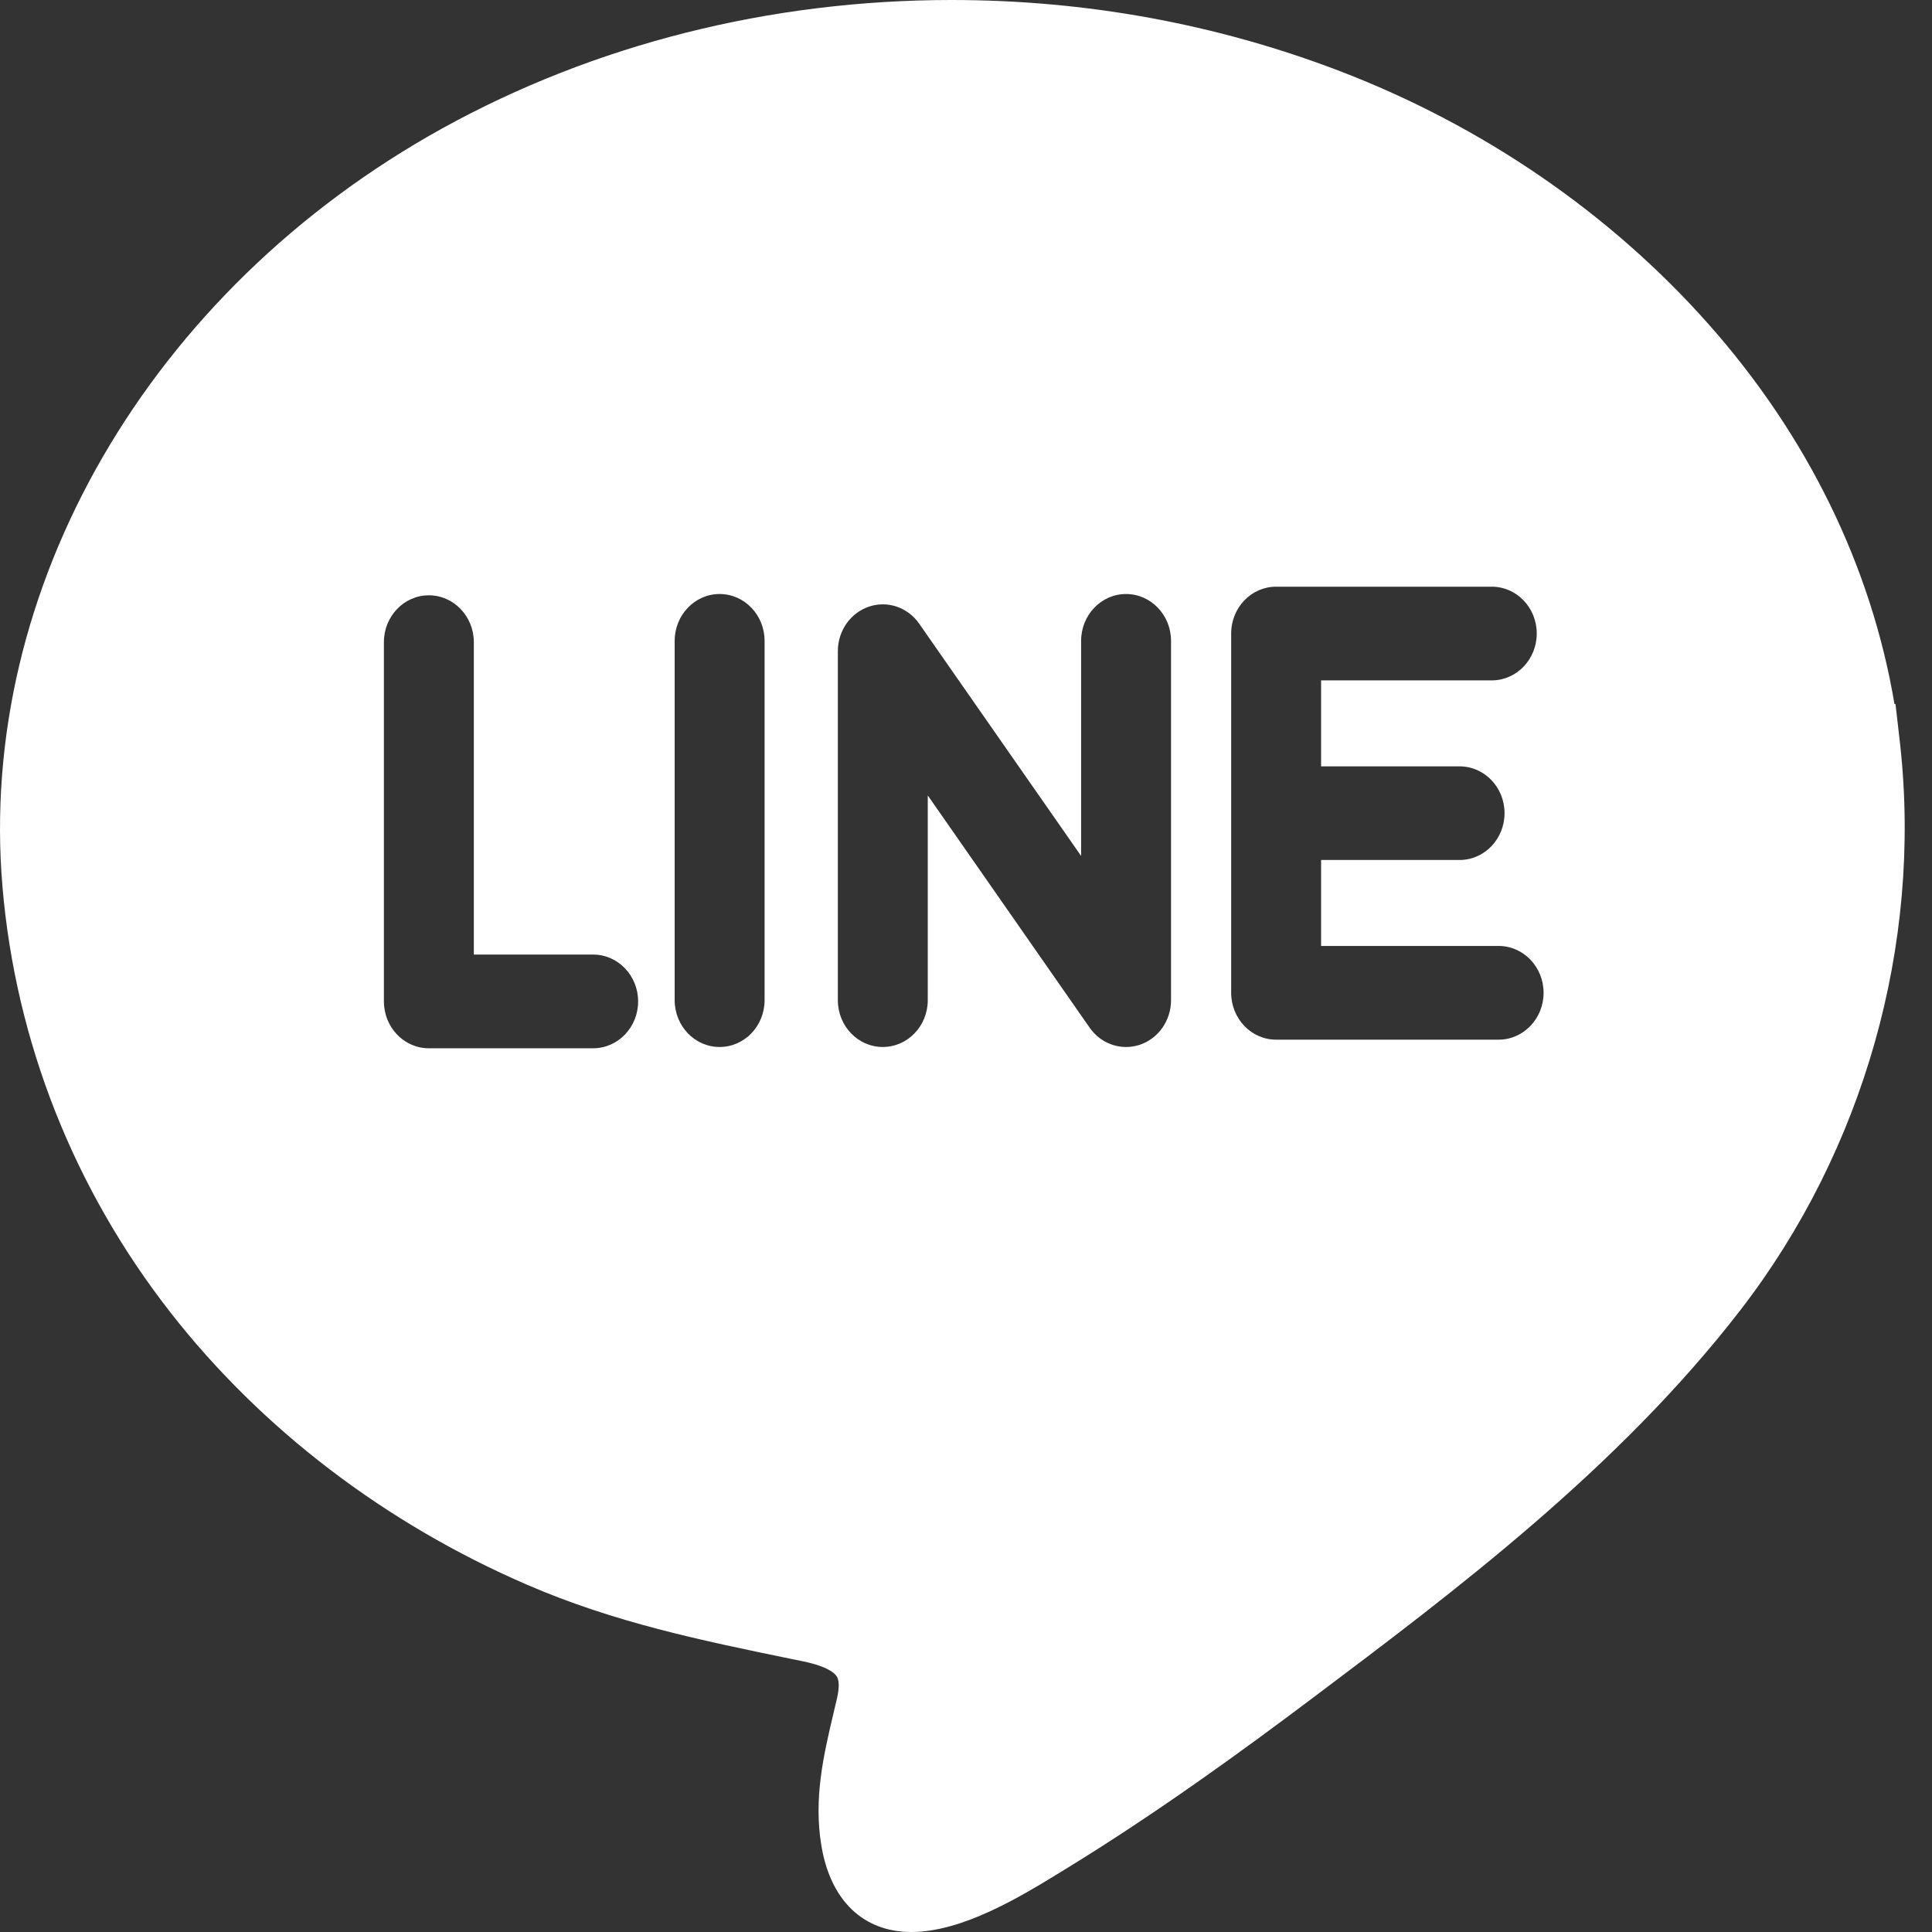 <?xml version="1.0" encoding="UTF-8"?>
<svg width="24px" height="24px" viewBox="0 0 24 24" version="1.1" xmlns="http://www.w3.org/2000/svg" xmlns:xlink="http://www.w3.org/1999/xlink">
    <rect x="0" y="0" width="24" height="24" fill="#333333" stroke="none"/>
    <!-- Generator: Sketch 53.2 (72643) - https://sketchapp.com -->
    <title>line</title>
    <g id="Symbols" stroke="none" stroke-width="1" fill="none" fill-rule="evenodd">
        <g id="footer" transform="translate(-1536, -170)" fill="#FFFFFF" fill-rule="nonzero">
            <g transform="translate(0, 90)" id="Stacked-Group">
                <g transform="translate(1184, 80)">
                    <g id="line-logo" transform="translate(352, 0)">
                        <path d="M23.606,9.264 L23.606,9.264 L23.599,9.201 C23.599,9.2 23.599,9.199 23.599,9.198 C23.599,9.197 23.599,9.196 23.598,9.195 L23.571,8.957 C23.565,8.91 23.559,8.855 23.552,8.793 L23.546,8.744 L23.534,8.746 C23.246,7.036 22.453,5.413 21.225,4.028 C20.003,2.649 18.415,1.56 16.633,0.879 C15.106,0.296 13.486,-3.73034936e-14 11.819,-3.73034936e-14 C9.567,-3.73034936e-14 7.38,0.552 5.494,1.595 C1.858,3.608 -0.286,7.307 0.031,11.019 C0.195,12.94 0.917,14.768 2.12,16.307 C3.252,17.755 4.784,18.924 6.549,19.687 C7.634,20.156 8.708,20.377 9.844,20.611 L9.977,20.638 C10.29,20.703 10.374,20.791 10.395,20.826 C10.436,20.891 10.415,21.02 10.399,21.091 C10.384,21.156 10.368,21.221 10.353,21.286 C10.231,21.804 10.105,22.34 10.204,22.931 C10.318,23.61 10.725,24 11.321,24 C11.321,24 11.321,24 11.321,24 C11.962,24 12.692,23.552 13.175,23.256 L13.24,23.216 C14.391,22.511 15.477,21.717 16.293,21.103 C18.08,19.76 20.106,18.237 21.625,16.268 C23.154,14.284 23.874,11.735 23.606,9.264 Z M7.368,13.022 L5.327,13.022 C5.019,13.022 4.769,12.762 4.769,12.44 L4.769,7.977 C4.769,7.656 5.019,7.395 5.327,7.395 C5.636,7.395 5.886,7.656 5.886,7.977 L5.886,11.858 L7.368,11.858 C7.677,11.858 7.927,12.119 7.927,12.44 C7.927,12.762 7.677,13.022 7.368,13.022 Z M9.498,12.424 C9.498,12.746 9.248,13.006 8.939,13.006 C8.631,13.006 8.381,12.746 8.381,12.424 L8.381,7.961 C8.381,7.64 8.631,7.379 8.939,7.379 C9.248,7.379 9.498,7.64 9.498,7.961 L9.498,12.424 Z M14.547,12.424 C14.547,12.677 14.391,12.9 14.161,12.978 C14.104,12.997 14.046,13.006 13.988,13.006 C13.813,13.006 13.643,12.92 13.536,12.766 L11.525,9.881 L11.525,12.425 C11.525,12.746 11.275,13.006 10.966,13.006 C10.658,13.006 10.408,12.746 10.408,12.425 L10.408,8.089 C10.408,7.837 10.564,7.614 10.794,7.536 C11.024,7.458 11.276,7.543 11.418,7.747 L13.43,10.633 L13.43,7.961 C13.43,7.64 13.68,7.379 13.988,7.379 C14.297,7.379 14.547,7.64 14.547,7.961 L14.547,12.424 Z M18.617,12.915 L15.852,12.915 C15.544,12.915 15.294,12.654 15.294,12.333 L15.294,10.101 L15.294,7.87 C15.294,7.548 15.544,7.288 15.852,7.288 L18.531,7.288 C18.84,7.288 19.09,7.548 19.09,7.87 C19.09,8.191 18.84,8.452 18.531,8.452 L16.411,8.452 L16.411,9.52 L18.131,9.52 C18.44,9.52 18.69,9.78 18.69,10.101 C18.69,10.423 18.44,10.683 18.131,10.683 L16.411,10.683 L16.411,11.751 L18.617,11.751 C18.925,11.751 19.175,12.012 19.175,12.333 C19.175,12.654 18.925,12.915 18.617,12.915 Z" id="line"></path>
                    </g>
                </g>
            </g>
        </g>
    </g>
</svg>